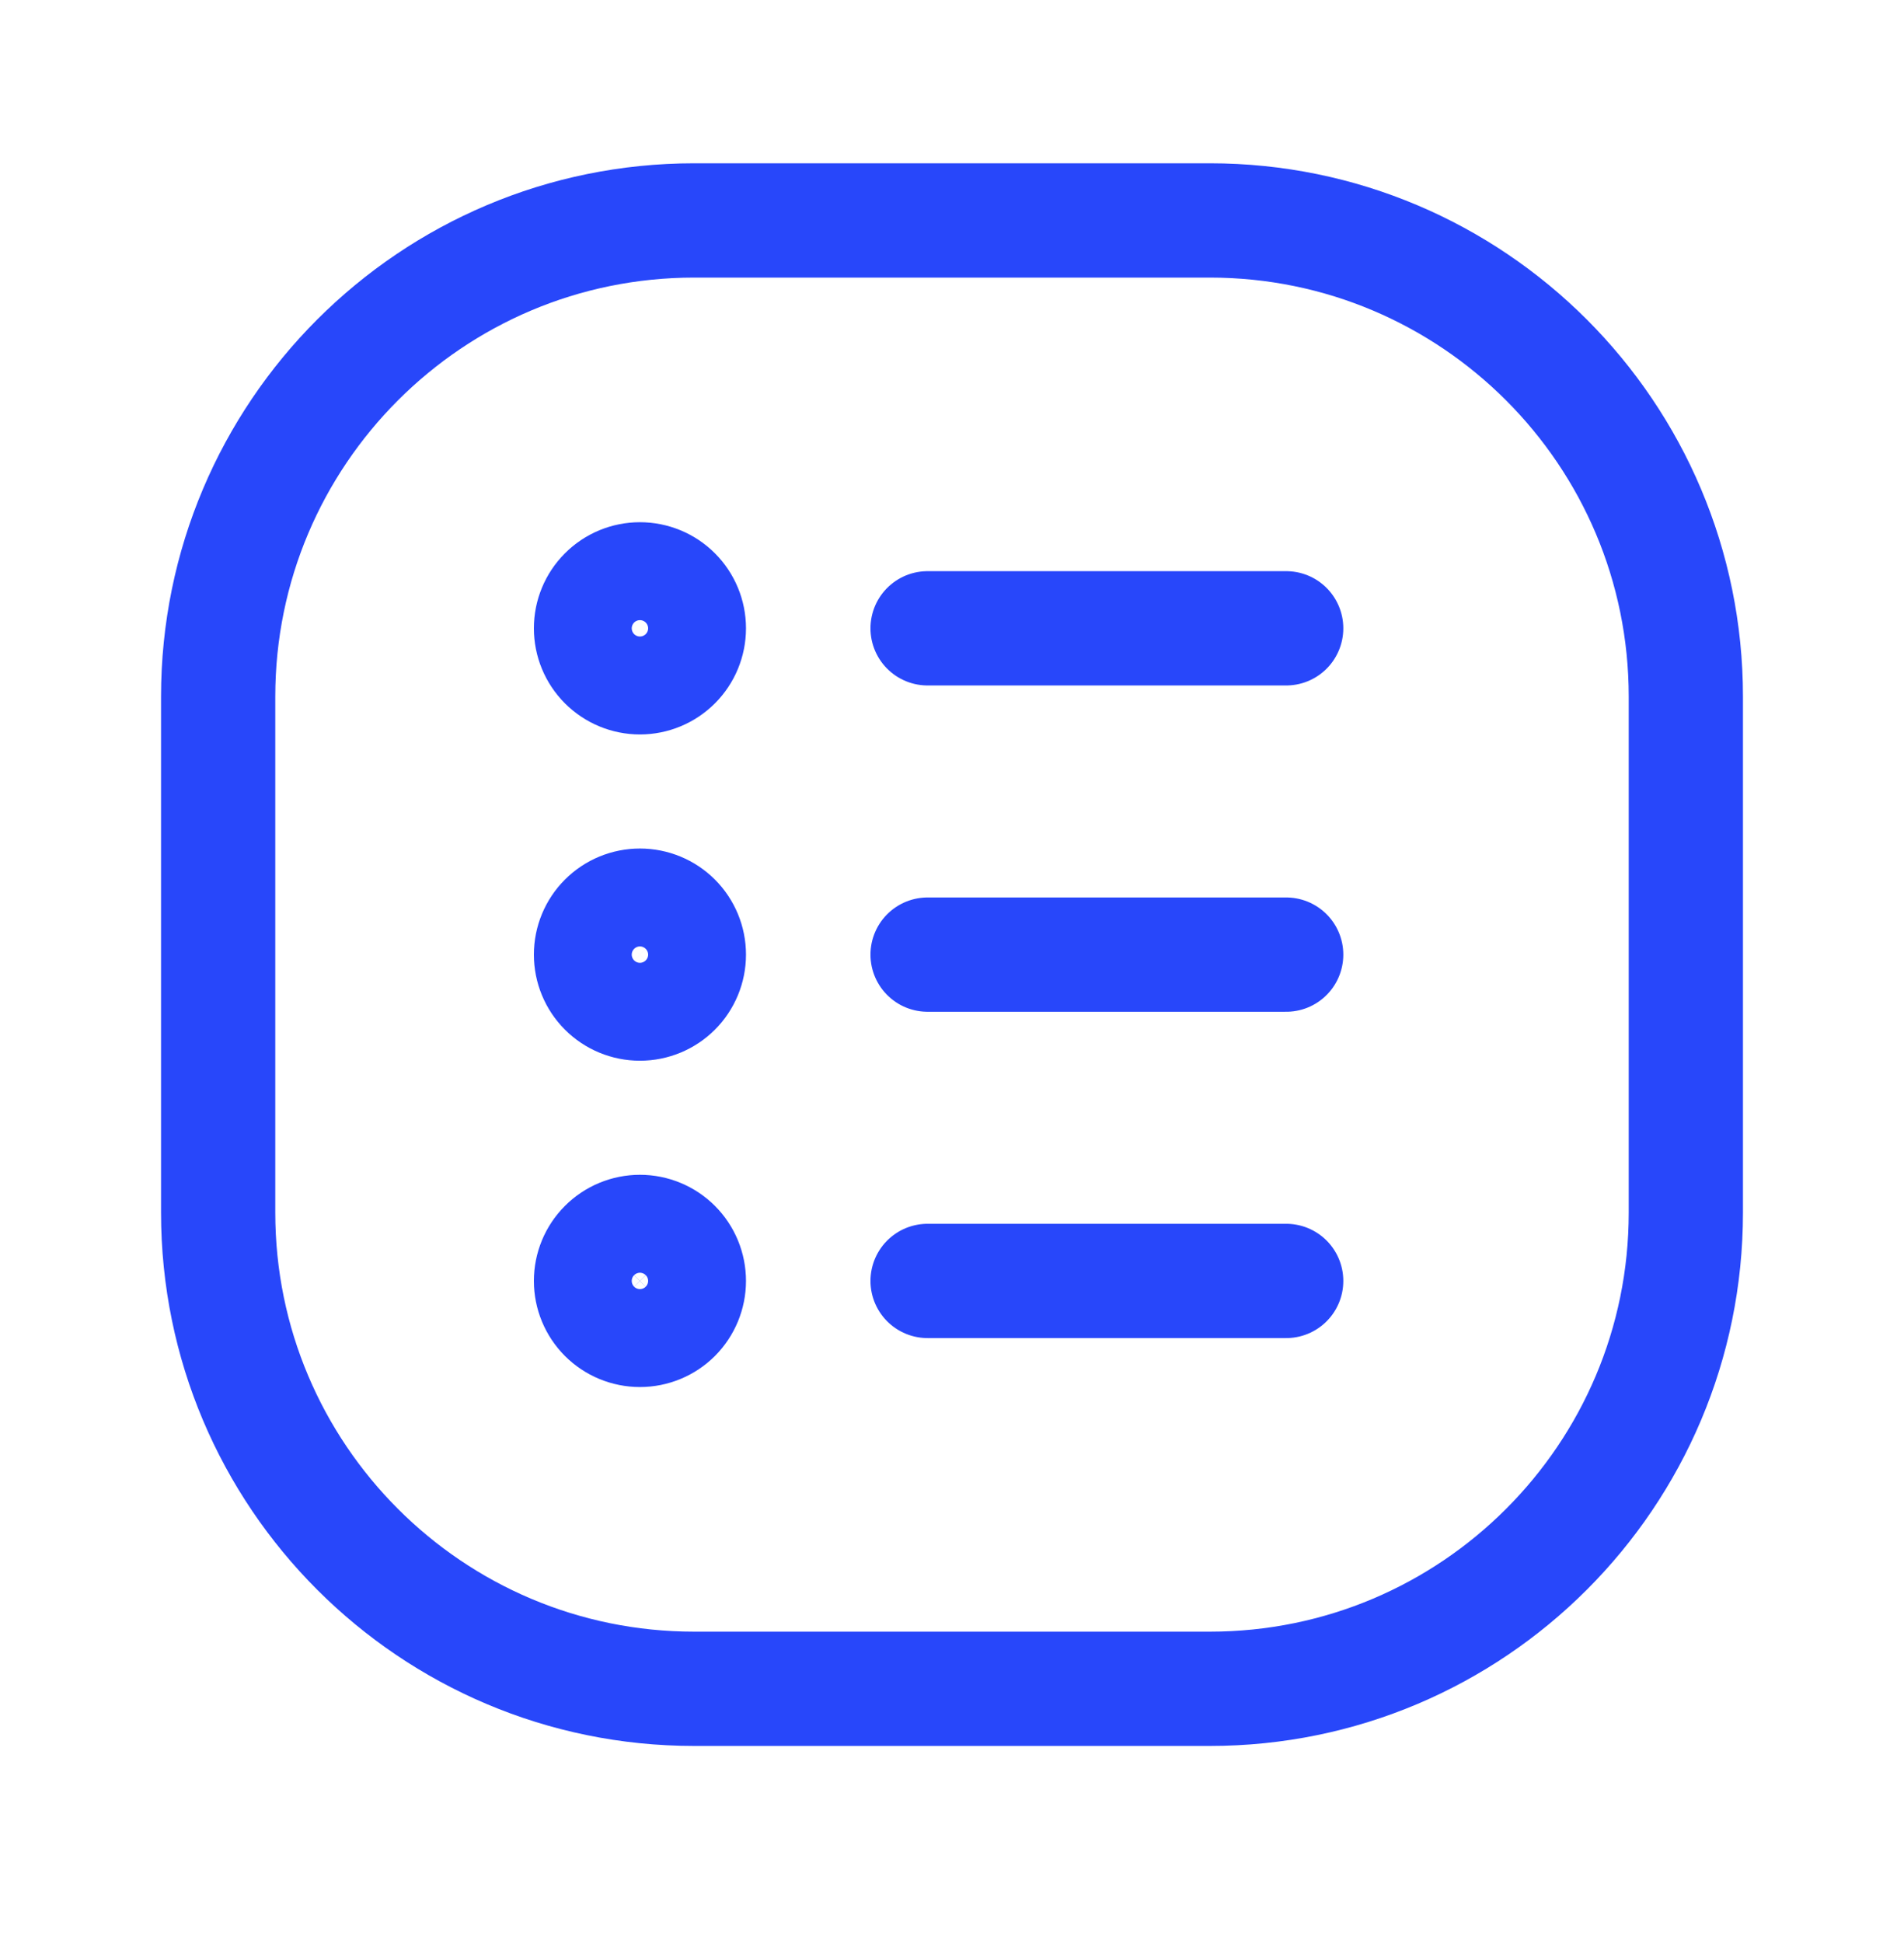 <svg width="50" height="51" viewBox="0 0 50 51" fill="none" xmlns="http://www.w3.org/2000/svg">
<path d="M24.359 16.492H33.776M24.359 25.057H33.776M24.359 33.622H33.776M16.805 17.778C17.146 17.778 17.473 17.642 17.714 17.401C17.955 17.16 18.09 16.833 18.09 16.492C18.09 16.151 17.955 15.825 17.714 15.584C17.473 15.342 17.146 15.207 16.805 15.207C16.464 15.207 16.137 15.342 15.896 15.584C15.655 15.825 15.52 16.151 15.52 16.492C15.52 16.833 15.655 17.16 15.896 17.401C16.137 17.642 16.464 17.778 16.805 17.778ZM16.805 26.342C17.146 26.342 17.473 26.207 17.714 25.966C17.955 25.725 18.09 25.398 18.09 25.057C18.09 24.716 17.955 24.389 17.714 24.148C17.473 23.907 17.146 23.772 16.805 23.772C16.464 23.772 16.137 23.907 15.896 24.148C15.655 24.389 15.52 24.716 15.52 25.057C15.52 25.398 15.655 25.725 15.896 25.966C16.137 26.207 16.464 26.342 16.805 26.342ZM16.805 34.907C17.146 34.907 17.473 34.772 17.714 34.531C17.955 34.289 18.09 33.962 18.09 33.622C18.09 33.281 17.955 32.954 17.714 32.713C17.473 32.472 17.146 32.336 16.805 32.336C16.464 32.336 16.137 32.472 15.896 32.713C15.655 32.954 15.52 33.281 15.52 33.622C15.52 33.962 15.655 34.289 15.896 34.531C16.137 34.772 16.464 34.907 16.805 34.907Z" stroke="#2847FA" stroke-width="3" stroke-linecap="round" stroke-linejoin="round"/>
<path d="M31.771 5.786H18.23C11.326 5.786 5.729 11.383 5.729 18.286V31.828C5.729 38.732 11.326 44.328 18.23 44.328H31.771C38.675 44.328 44.271 38.732 44.271 31.828V18.286C44.271 11.383 38.675 5.786 31.771 5.786Z" stroke="#2847FA" stroke-width="3"/>
</svg>
